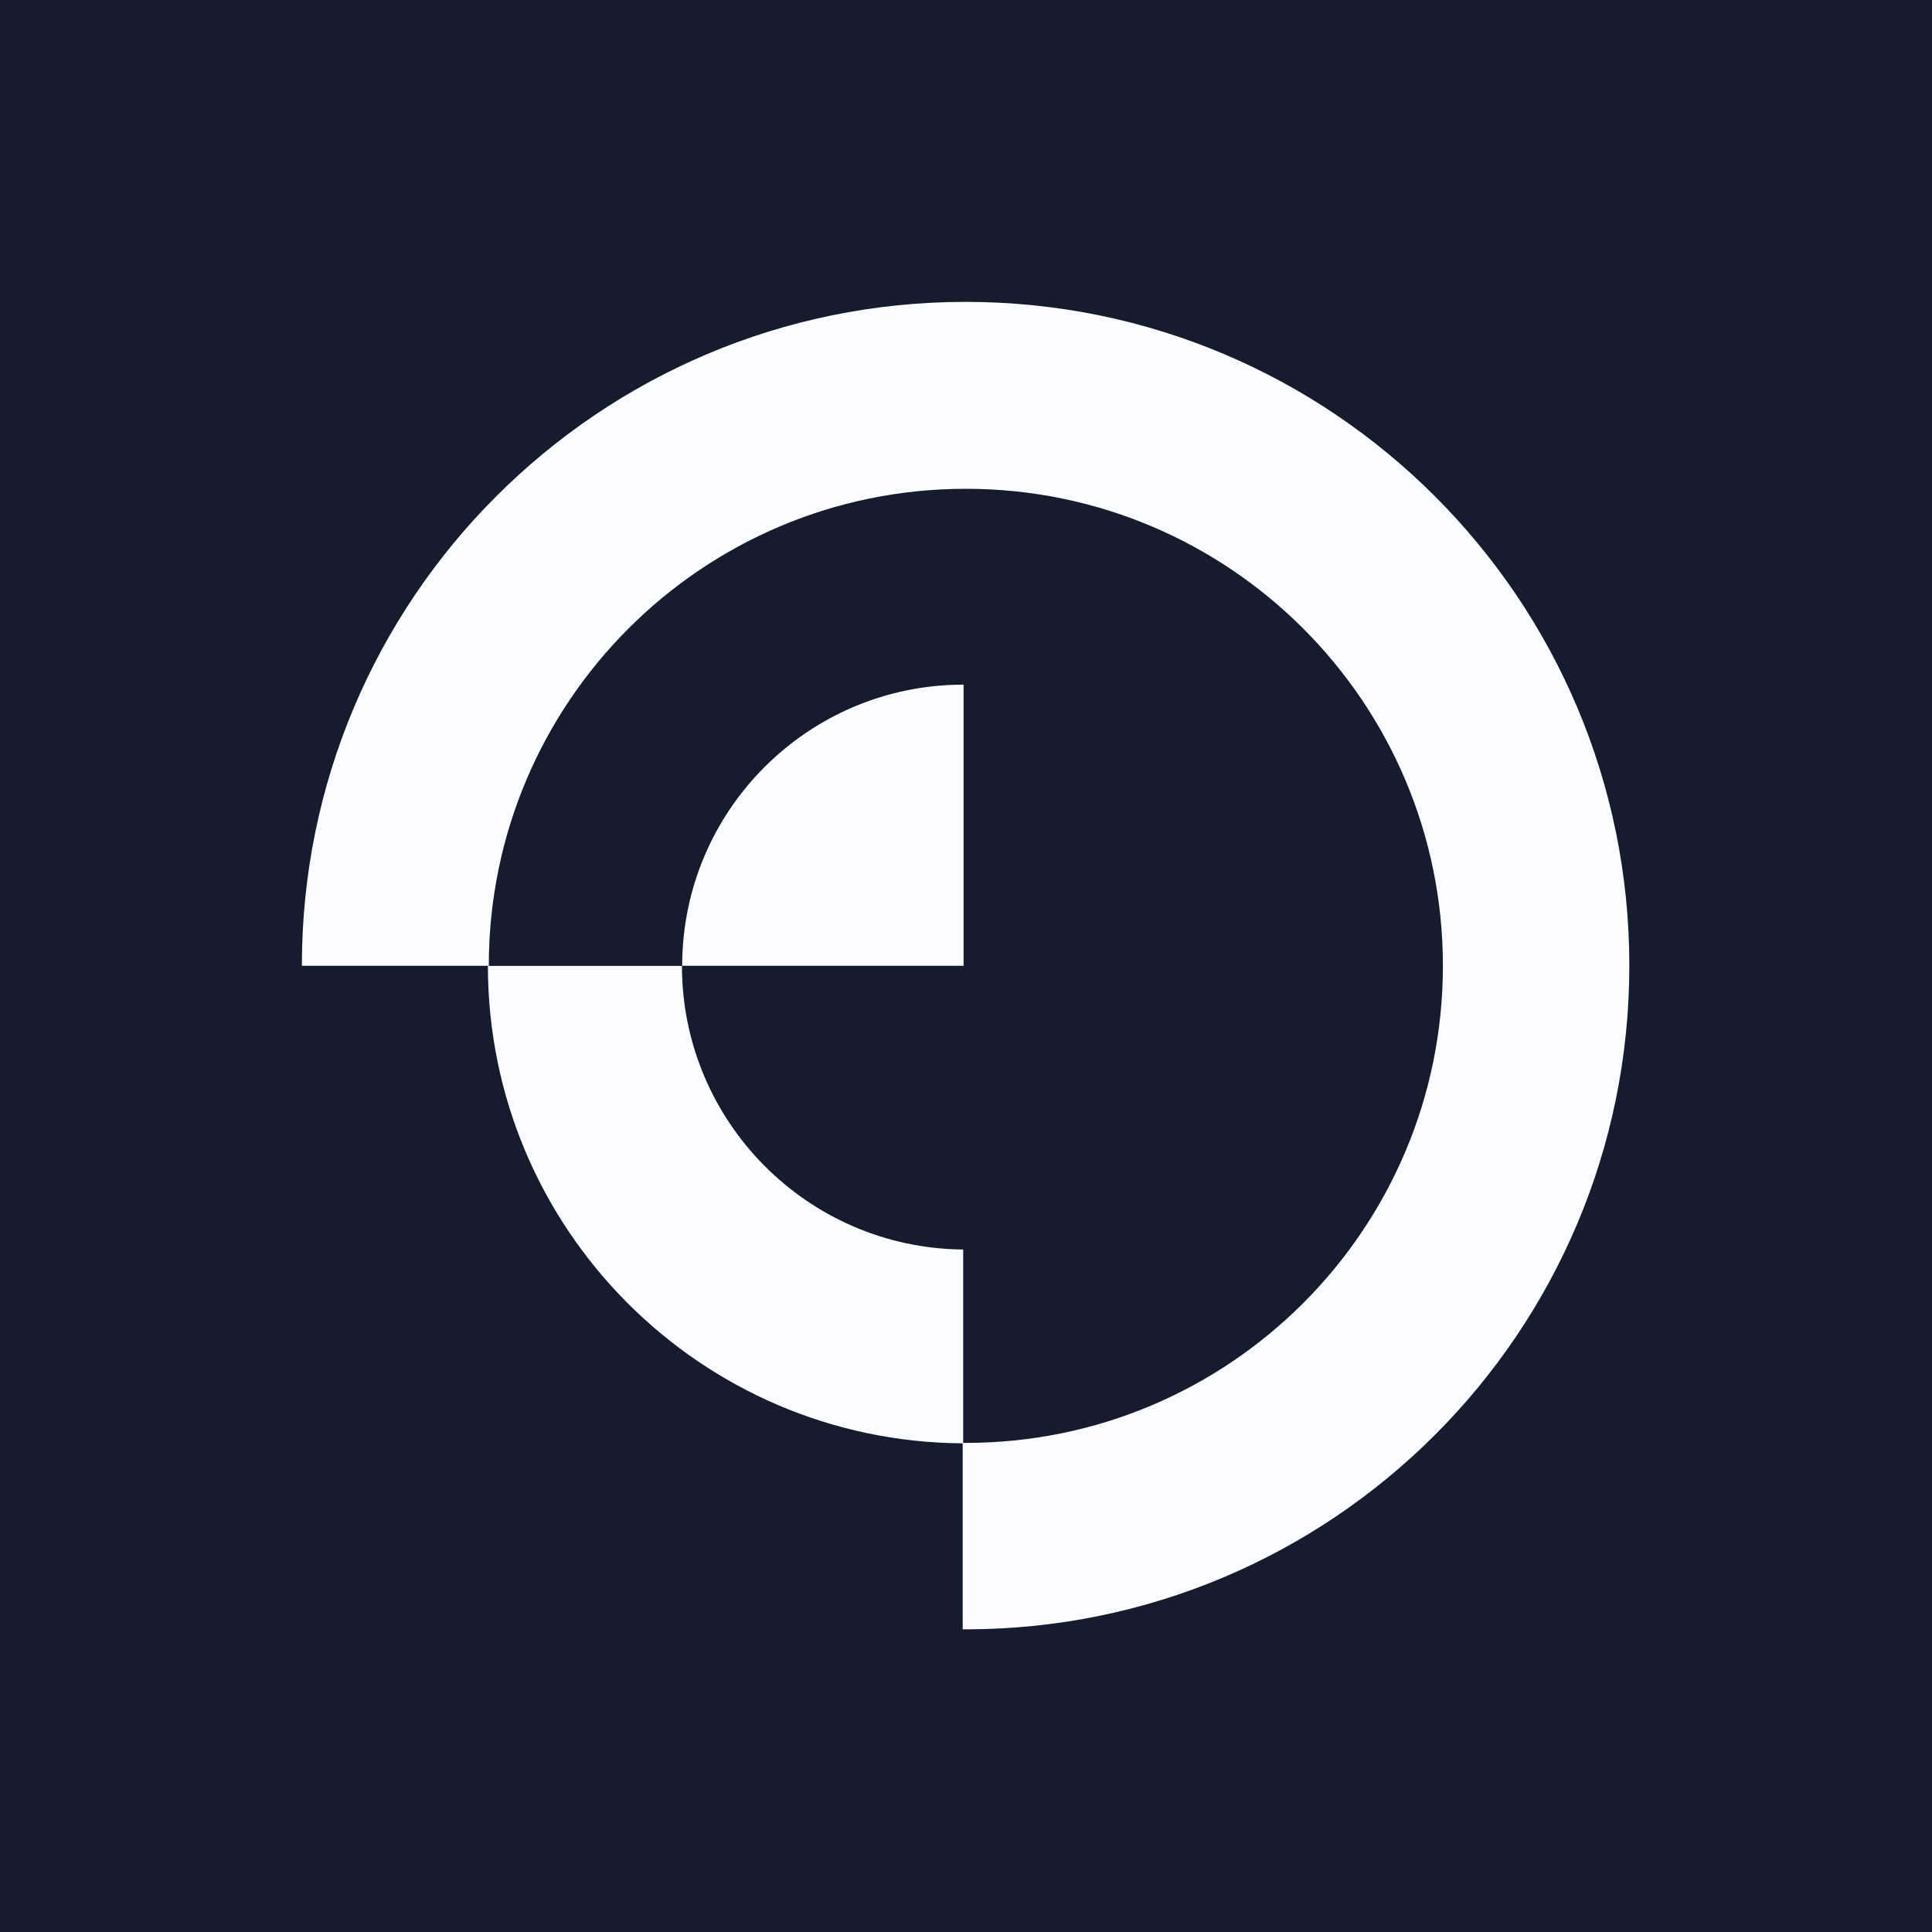 <svg width="32" height="32" viewBox="0 0 32 32" fill="none" xmlns="http://www.w3.org/2000/svg">
<rect width="32" height="32" fill="#141C2E"/>
<g clip-path="url(#clip0_3351_811)">
<path fill-rule="evenodd" clip-rule="evenodd" d="M26.987 15.993C26.987 22.065 22.065 26.987 15.993 26.987C15.977 26.987 15.961 26.987 15.945 26.986V23.906C11.599 23.879 8.084 20.349 8.081 15.998H11.295C11.297 18.578 13.377 20.673 15.953 20.696V23.899C15.968 23.899 15.983 23.899 15.997 23.899C20.361 23.899 23.899 20.361 23.899 15.997C23.899 11.633 20.361 8.096 15.997 8.096C11.633 8.096 8.096 11.633 8.096 15.997H5L5 15.993C5 9.922 9.922 5 15.993 5C22.065 5 26.987 9.922 26.987 15.993ZM15.96 15.997V11.34H15.957C13.385 11.34 11.3 13.425 11.299 15.997H15.96Z" fill="#FBFCFF"/>
</g>
<defs>
<clipPath id="clip0_3351_811">
<rect width="22" height="22" fill="white" transform="translate(5 5)"/>
</clipPath>
</defs>
</svg>
